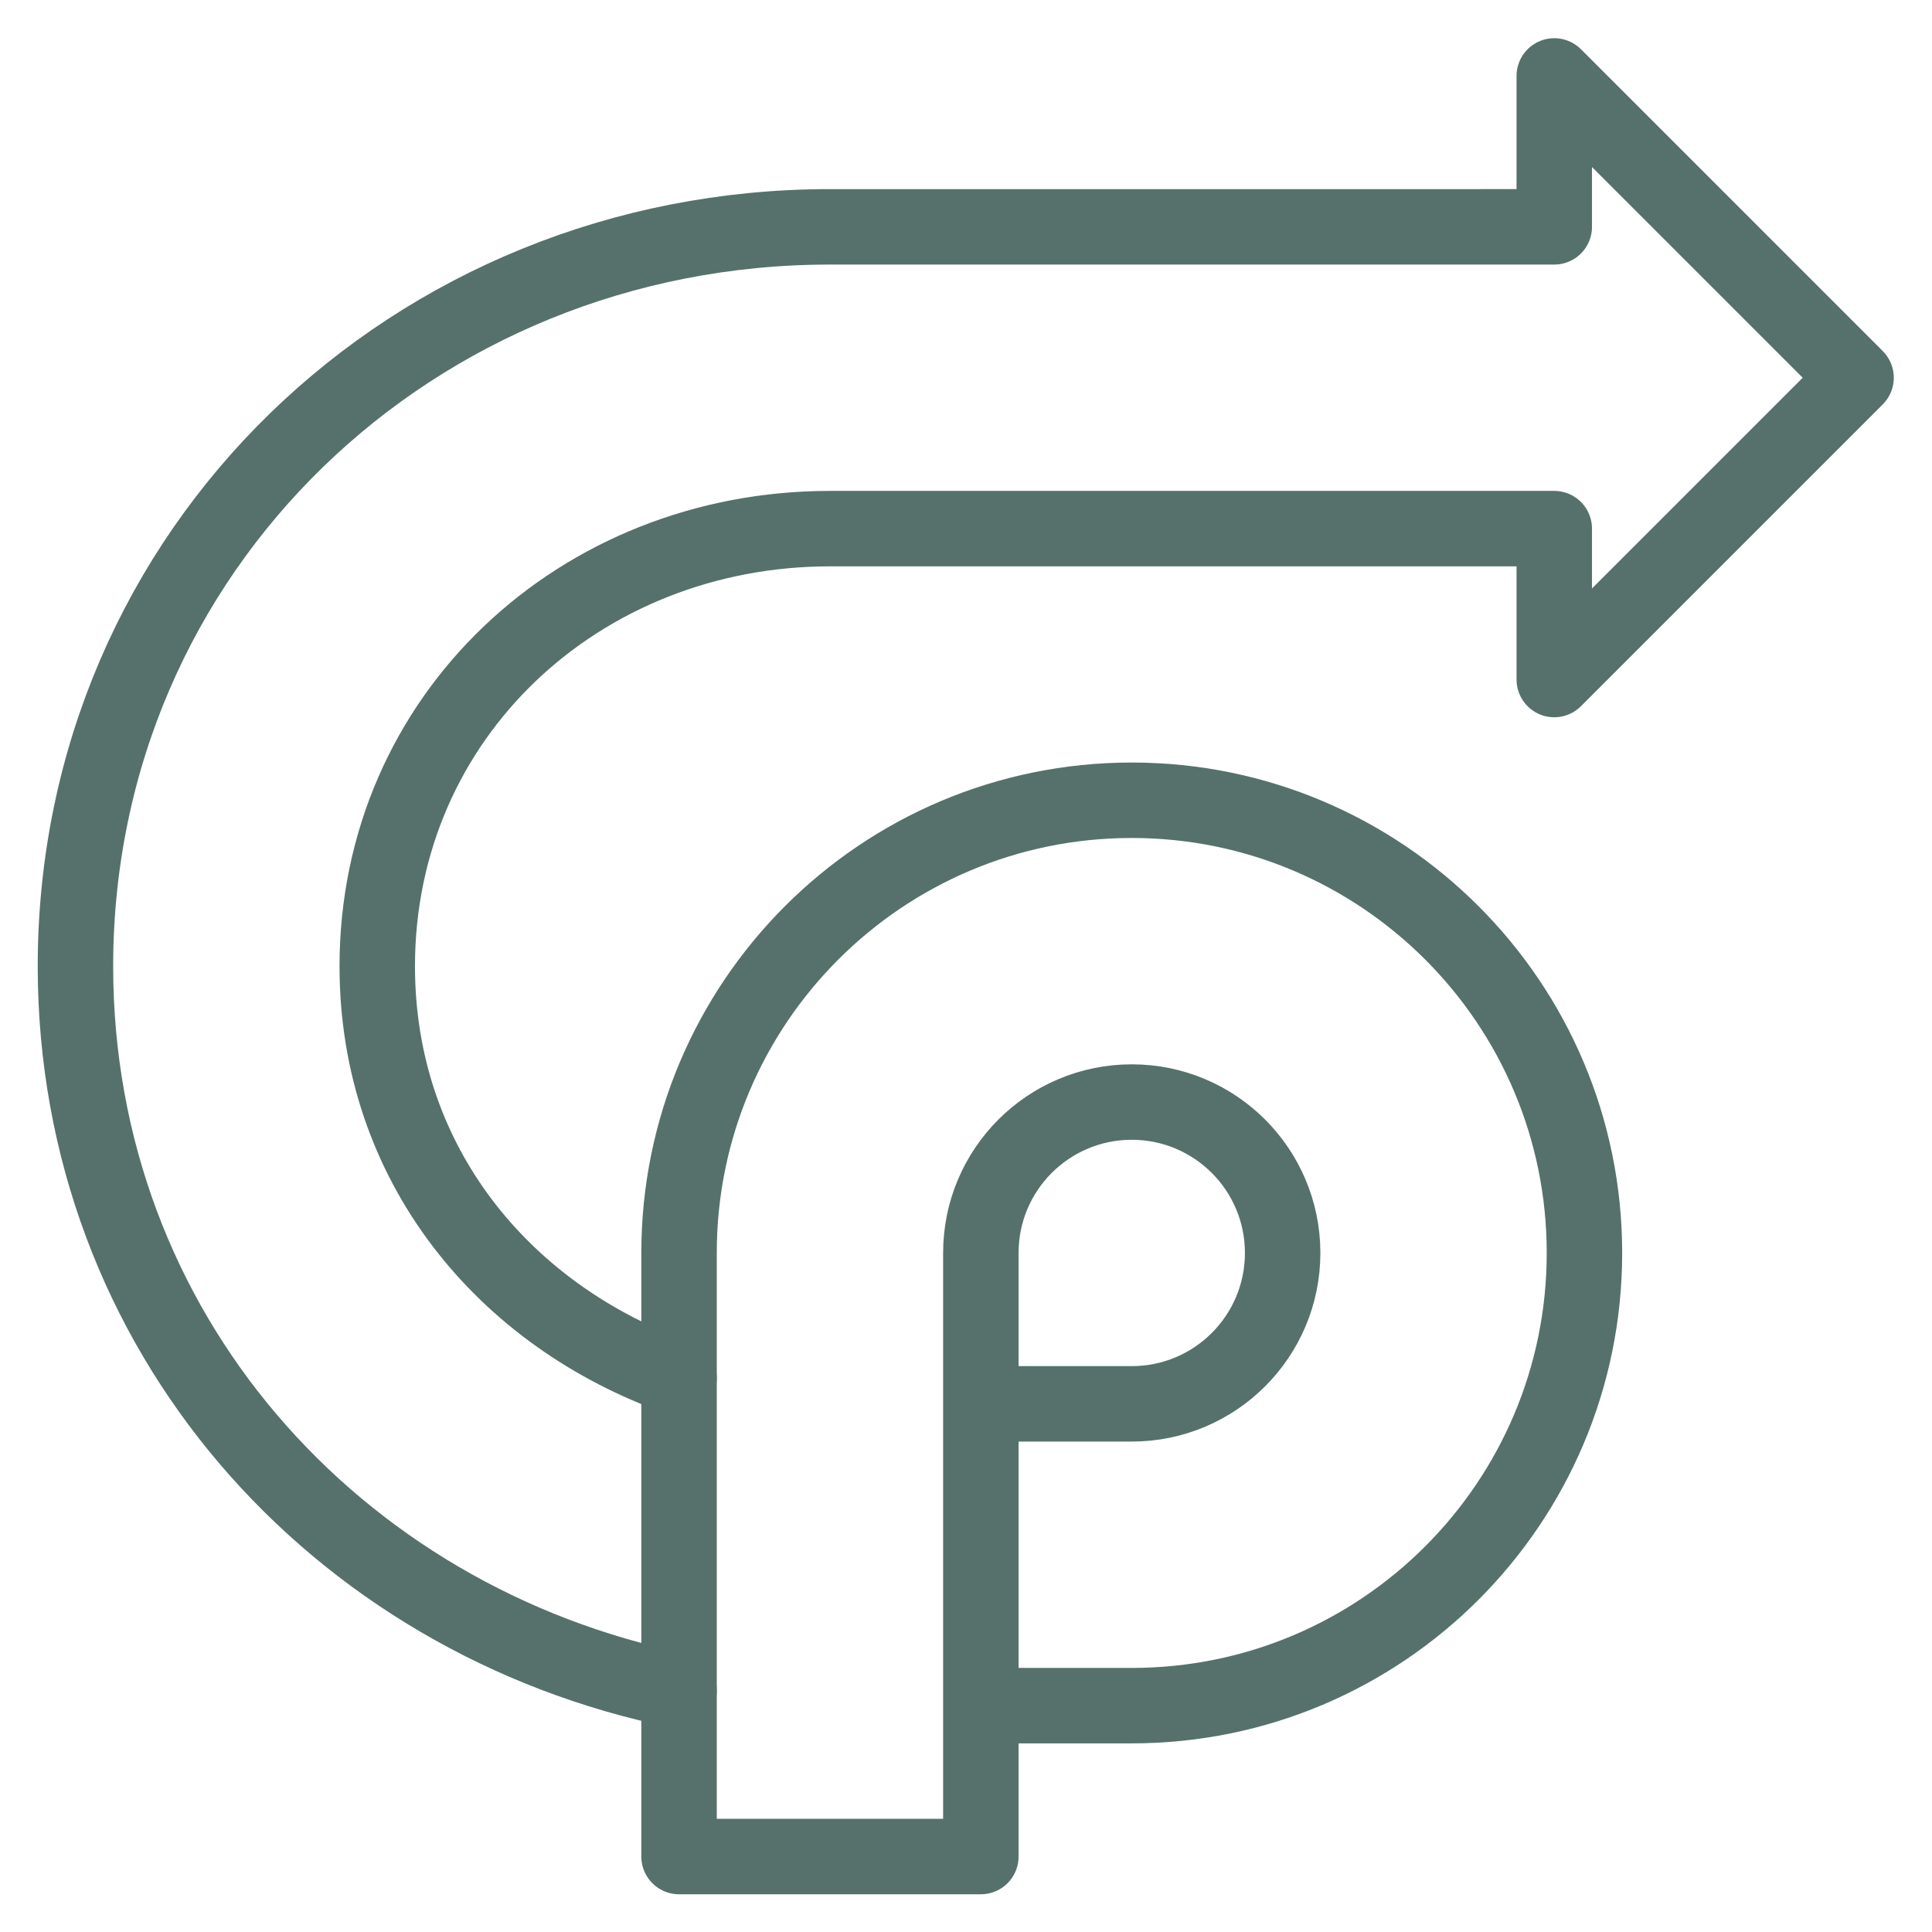 <?xml version="1.0" encoding="UTF-8"?>
<svg xmlns="http://www.w3.org/2000/svg" xmlns:xlink="http://www.w3.org/1999/xlink" xmlns:svgjs="http://svgjs.com/svgjs" version="1.1" width="512" height="512" x="0" y="0" viewBox="0 0 682.667 682.667" style="enable-background:new 0 0 512 512" xml:space="preserve" class="">
  <g>
    <defs stroke-width="20" style="stroke-width: 20;">
      <clipPath id="a" stroke-width="20" style="stroke-width: 20;">
        <path d="M0 512h512V0H0Z" fill="#56716b" data-original="#000000" stroke-width="20" style="stroke-width: 20;" opacity="1"></path>
      </clipPath>
    </defs>
    <g clip-path="url(#a)" transform="matrix(1.333 0 0 -1.333 0 682.667)" stroke-width="20" style="stroke-width: 20;">
      <path d="M0 0c-46.608 16.473-80 56.923-80 109.172 0 66.274 53.726 116 120 116h192v-40l80 80-80 80v-40H40c-110.457 0-200-85.543-200-196 0-96.758 68.71-173.469 160-192" style="stroke-width: 20; stroke-linecap: round; stroke-linejoin: round; stroke-miterlimit: 10; stroke-dasharray: none; stroke-opacity: 1;" transform="translate(180 146.828)" fill="none" stroke="#56716b" stroke-width="20" stroke-linecap="round" stroke-linejoin="round" stroke-miterlimit="10" stroke-dasharray="none" stroke-opacity="" data-original="#000000" class="" opacity="1"></path>
      <path d="M0 0h40c66.274 0 120 53.726 120 120S106.274 240 40 240-80 186.274-80 120V-40H0v160c0 22.092 17.909 40 40 40s40-17.908 40-40c0-22.091-17.909-40-40-40H0" style="stroke-width: 20; stroke-linecap: round; stroke-linejoin: round; stroke-miterlimit: 10; stroke-dasharray: none; stroke-opacity: 1;" transform="translate(260 60)" fill="none" stroke="#56716b" stroke-width="20" stroke-linecap="round" stroke-linejoin="round" stroke-miterlimit="10" stroke-dasharray="none" stroke-opacity="" data-original="#000000" class="" opacity="1"></path>
    </g>
  </g>
</svg>
